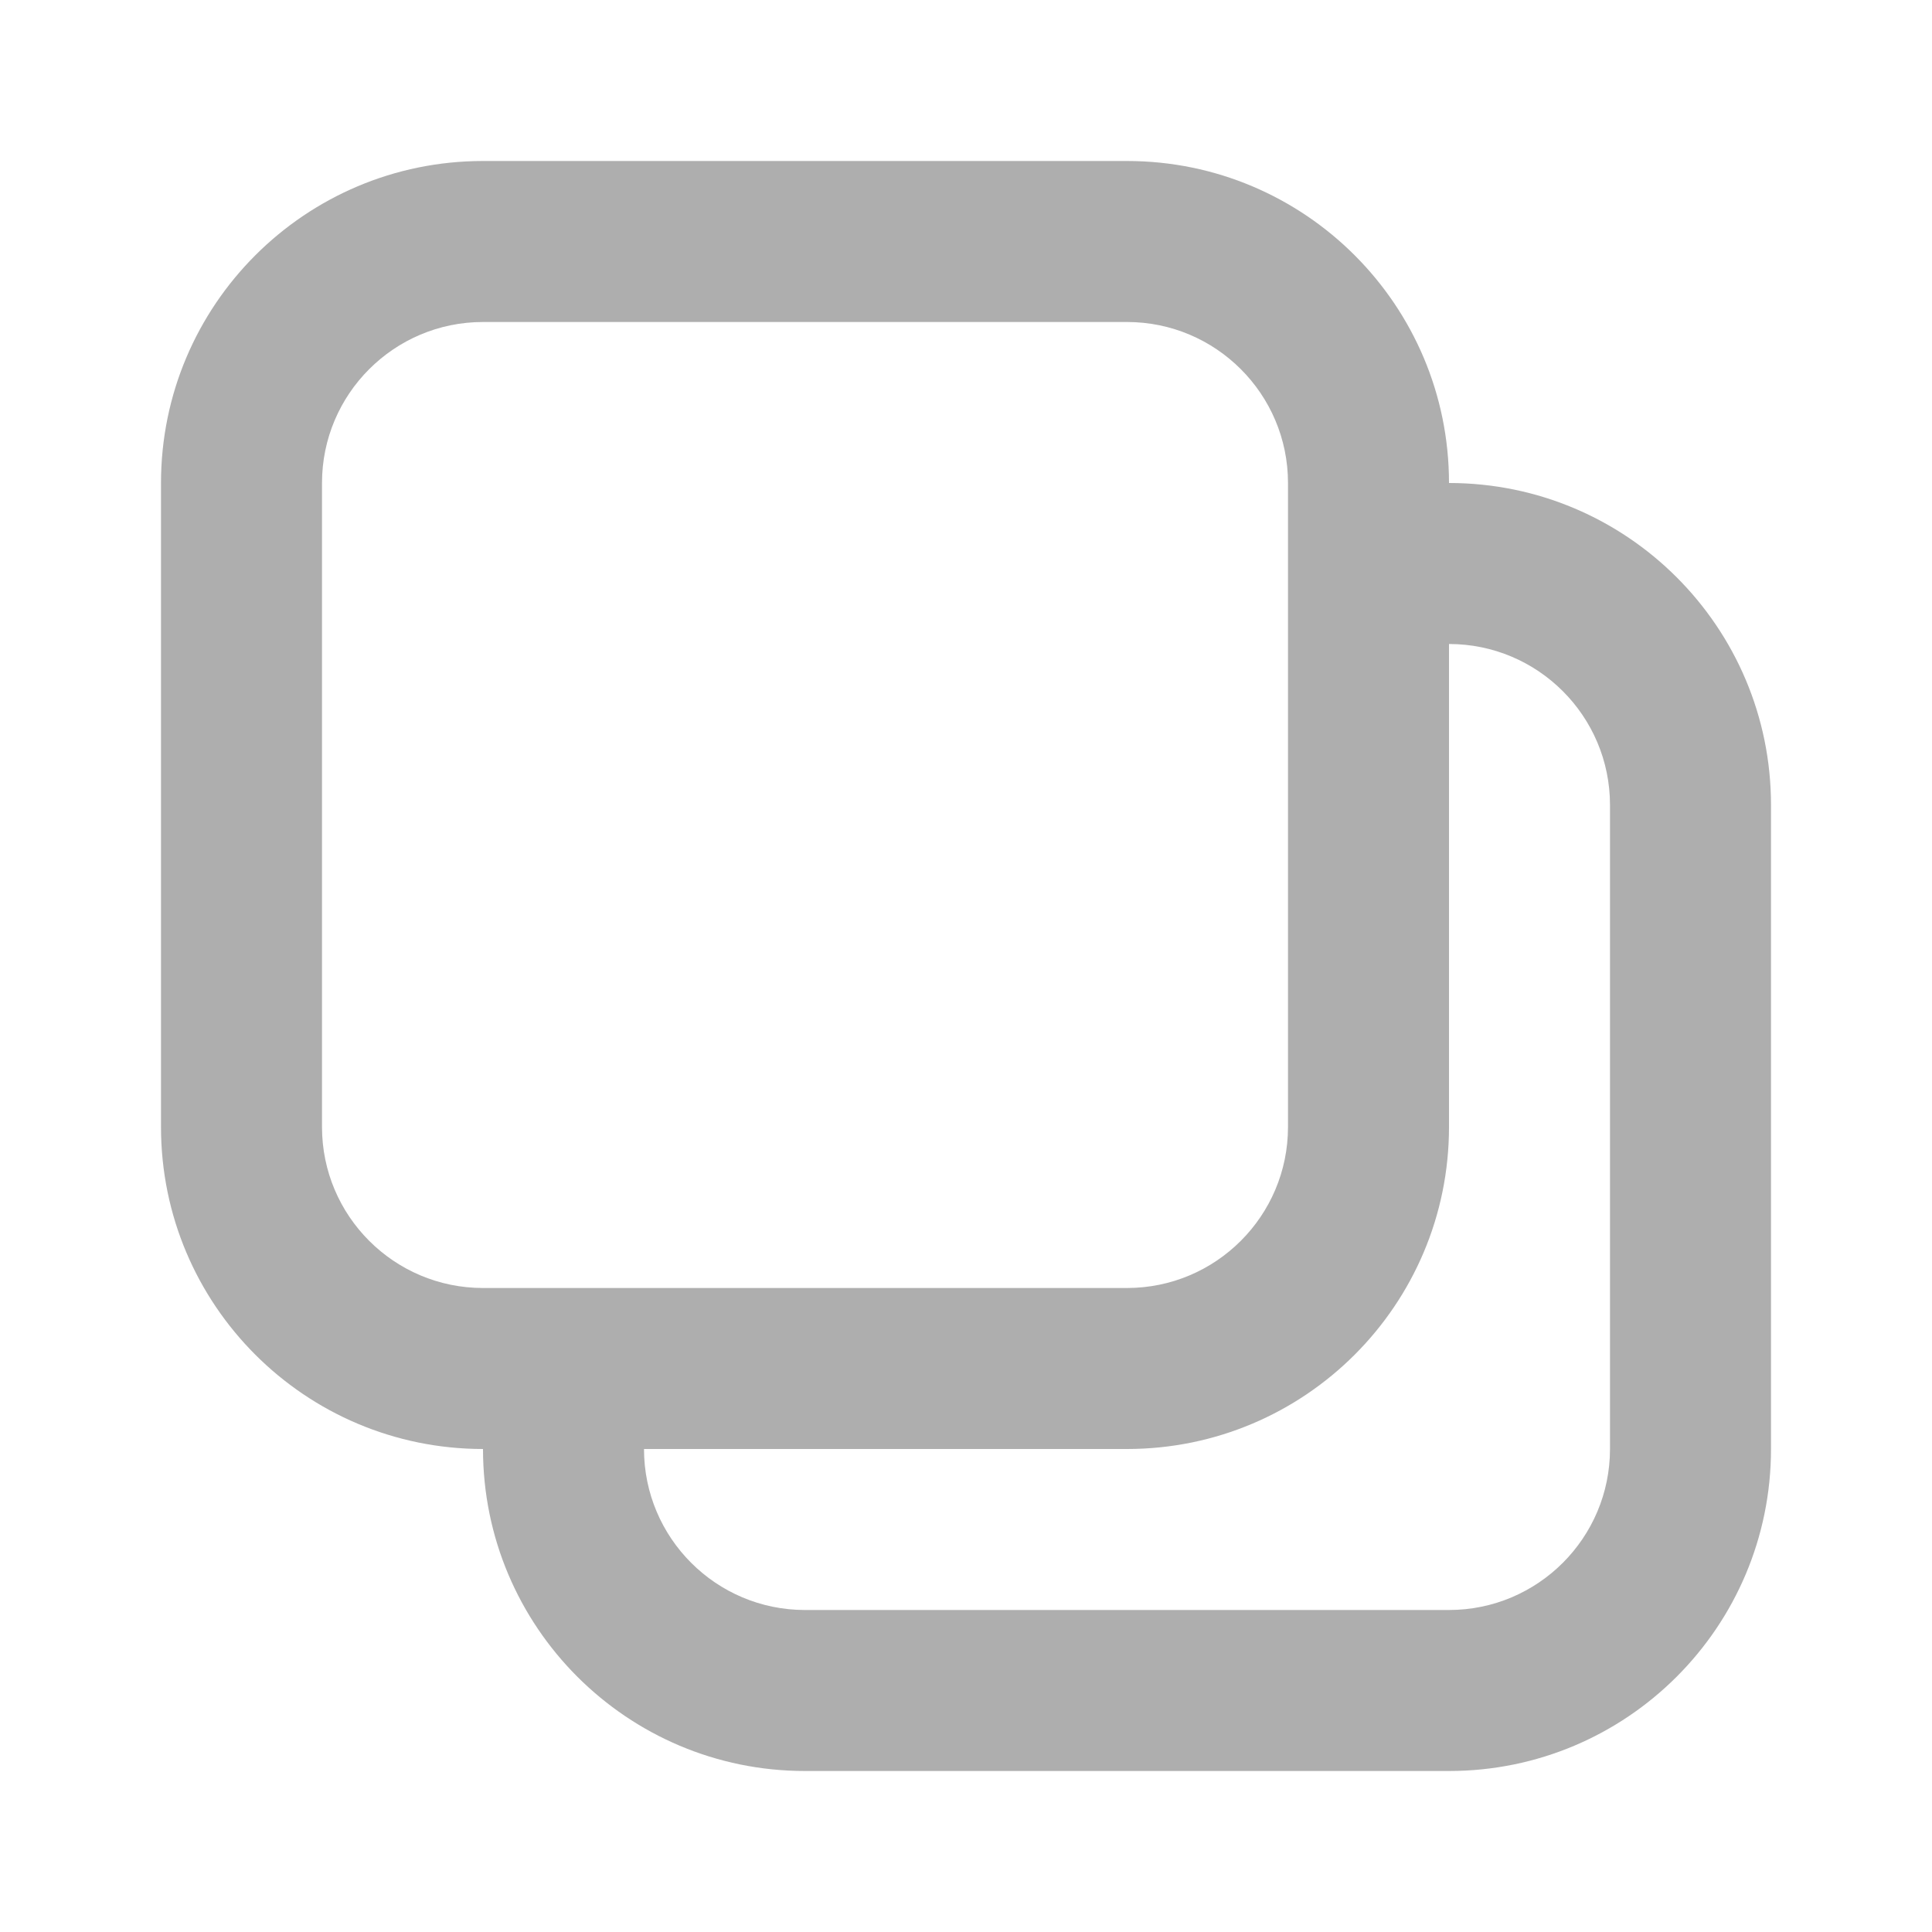 <svg width="18" height="18" viewBox="0 0 18 18" fill="none" xmlns="http://www.w3.org/2000/svg">
<path fill-rule="evenodd" clip-rule="evenodd" d="M10.5 1.5H4.5C2.843 1.5 1.5 2.843 1.5 4.5V10.5C1.5 12.157 2.843 13.5 4.5 13.5C4.5 15.157 5.843 16.5 7.5 16.5H10.125H13.5C15.157 16.5 16.5 15.157 16.5 13.5V7.5C16.5 5.843 15.157 4.5 13.5 4.5C13.5 2.843 12.157 1.5 10.5 1.5ZM13.5 6V10.5C13.5 12.157 12.157 13.5 10.5 13.5H6C6 14.328 6.672 15 7.5 15H10.125H13.5C14.328 15 15 14.328 15 13.5V7.5C15 6.672 14.328 6 13.5 6ZM3 4.5C3 3.672 3.672 3 4.5 3H10.5C11.328 3 12 3.672 12 4.5V10.5C12 11.328 11.328 12 10.5 12H4.5C3.672 12 3 11.328 3 10.5V4.5Z" fill="#AEAEAE"/>
</svg>

